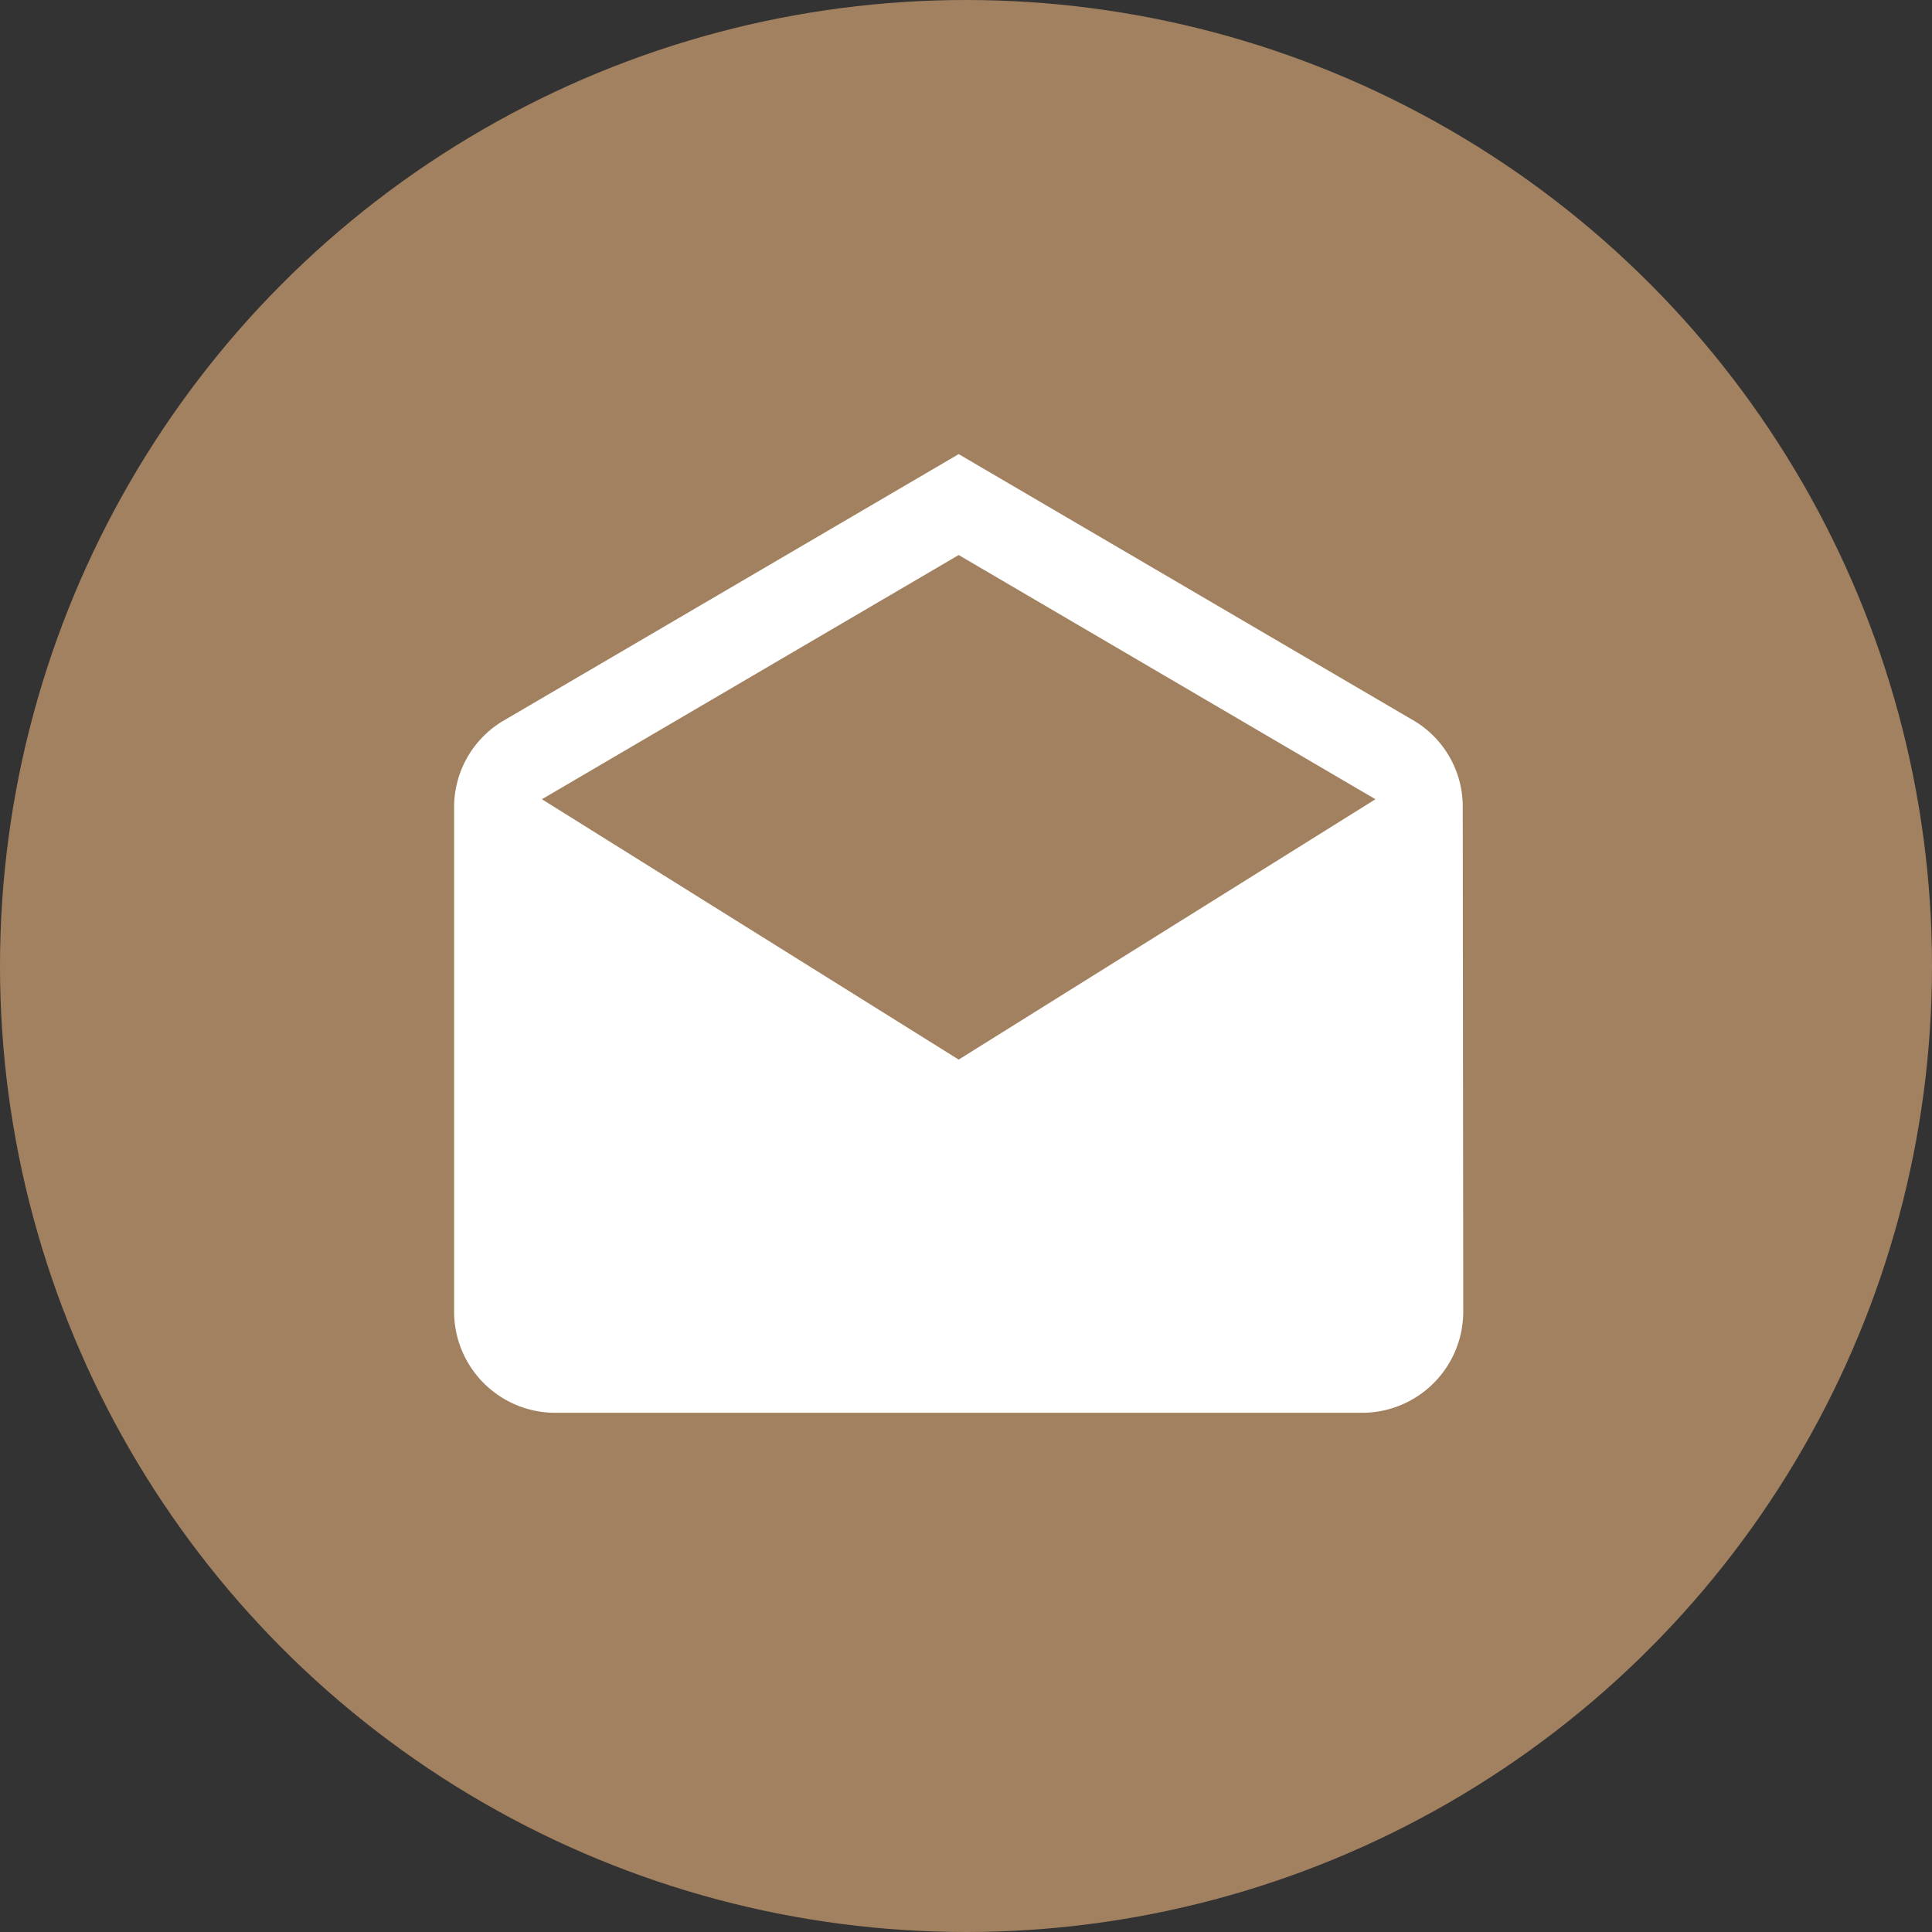 <svg xmlns="http://www.w3.org/2000/svg" width="38.29" height="38.29" viewBox="0 0 38.29 38.29">
  <rect x="0" y="0" width="38.29" height="38.29" fill="#333333" stroke="none"/>
  <g id="Group_2886" data-name="Group 2886" transform="translate(12384 9867)">
    <circle id="Ellipse_110" data-name="Ellipse 110" cx="19.145" cy="19.145" r="19.145" transform="translate(-12384 -9867)" fill="#a28160"/>
    <path id="ic_drafts_24px" d="M21.99,8a1.982,1.982,0,0,0-.94-1.7L12,1,2.95,6.3A1.991,1.991,0,0,0,2,8V18a2.006,2.006,0,0,0,2,2H20a2.006,2.006,0,0,0,2-2ZM12,13,3.74,7.84,12,3l8.26,4.84Z" transform="translate(-12377 -9859)" fill="#fff"/>
  </g>
</svg>
